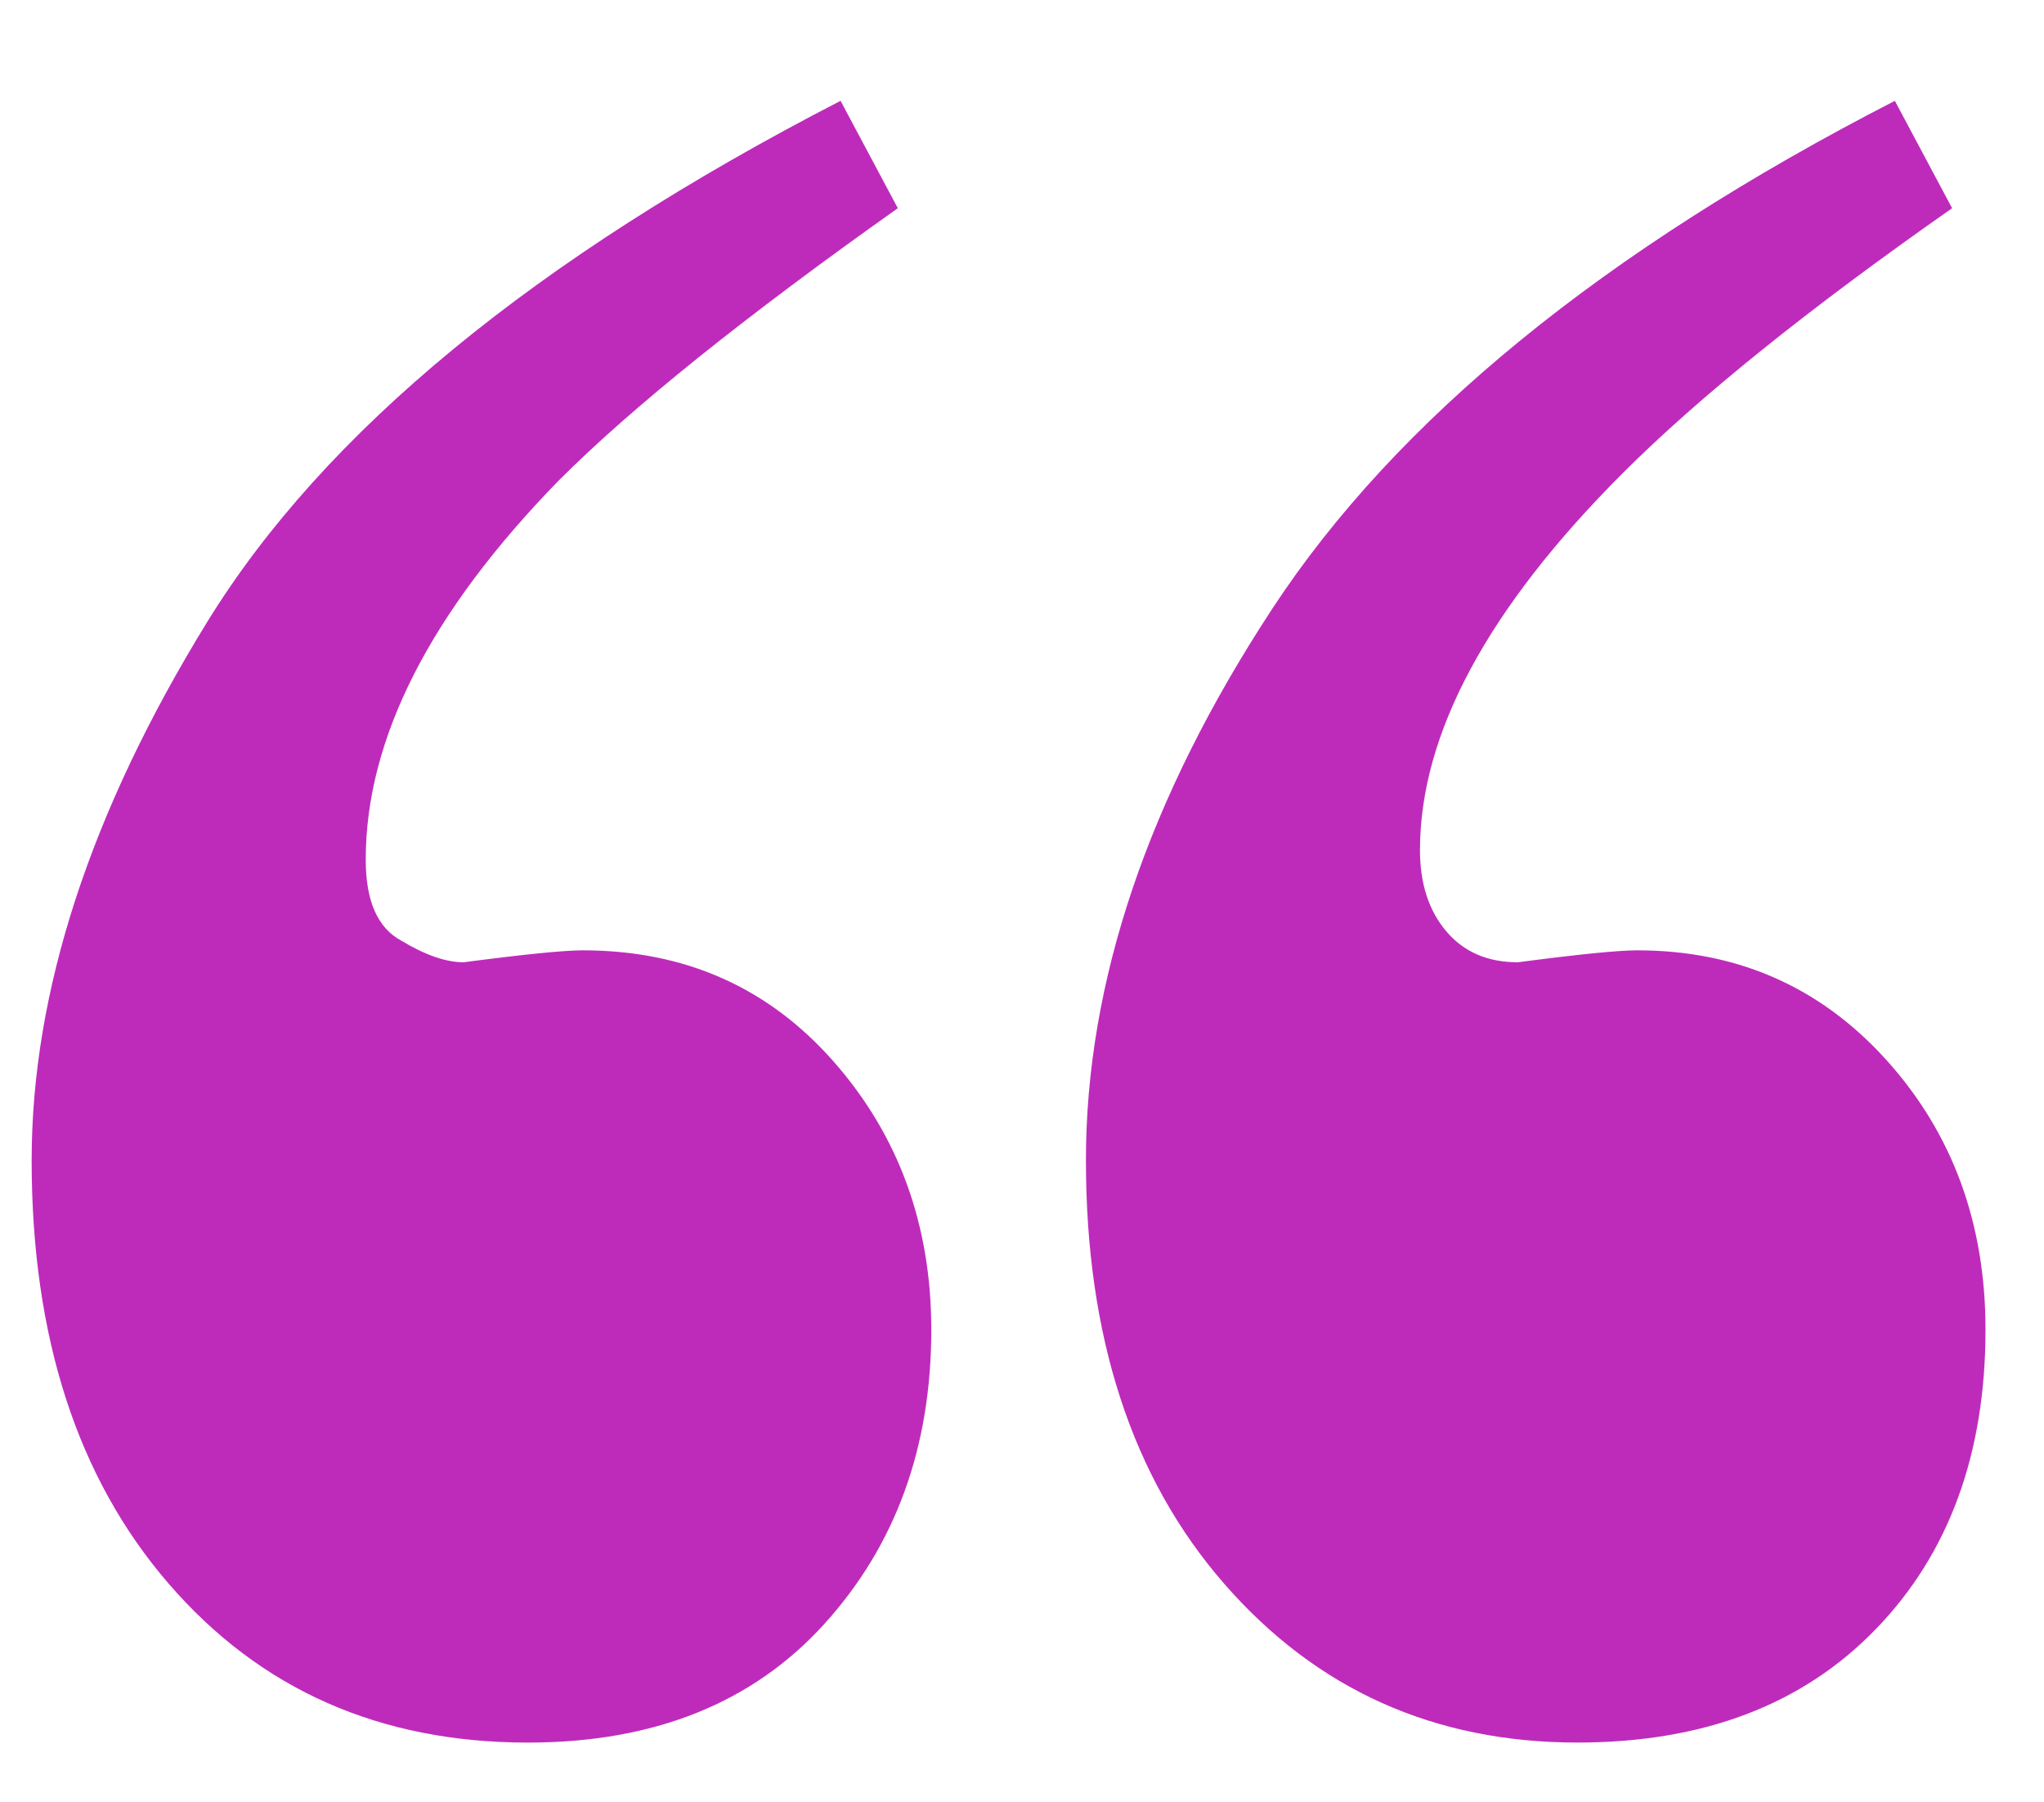 <svg xmlns="http://www.w3.org/2000/svg" xmlns:xlink="http://www.w3.org/1999/xlink" id="Layer_1" x="0px" y="0px" viewBox="0 0 71.358 62.908" xml:space="preserve"><path fill="#BE2BBB" d="M7.228,21.722C11.31,15.086,18.682,9.018,29.345,3.52l1.999,3.749c-5.331,3.777-9.275,6.943-11.829,9.497 c-4.498,4.61-6.747,9.025-6.747,13.246c0,1.444,0.416,2.388,1.249,2.832c0.833,0.5,1.555,0.75,2.166,0.75 c2.11-0.277,3.499-0.417,4.165-0.417c3.554,0,6.47,1.291,8.747,3.874c2.276,2.583,3.417,5.706,3.417,9.372 c0,4.111-1.25,7.539-3.75,10.288s-5.943,4.124-10.33,4.124c-5.165,0-9.344-1.846-12.537-5.54c-3.194-3.693-4.79-8.622-4.79-14.787 C1.105,34.621,3.146,28.359,7.228,21.722z M44.408,21.264C48.74,14.656,55.988,8.741,66.151,3.52l1.999,3.749 c-4.998,3.499-8.83,6.581-11.496,9.247c-4.721,4.721-7.081,9.109-7.081,13.162c0,1.167,0.305,2.111,0.917,2.833 c0.61,0.722,1.443,1.083,2.499,1.083c2.109-0.277,3.498-0.417,4.165-0.417c3.499,0,6.4,1.278,8.705,3.832 c2.304,2.555,3.457,5.693,3.457,9.413c0,4.332-1.278,7.818-3.832,10.455c-2.555,2.639-6.026,3.957-10.413,3.957 c-4.998,0-9.108-1.846-12.329-5.54c-3.222-3.693-4.831-8.622-4.831-14.787C37.911,34.288,40.077,27.873,44.408,21.264z"></path><g></g><g></g><g></g><g></g><g></g><g></g></svg>